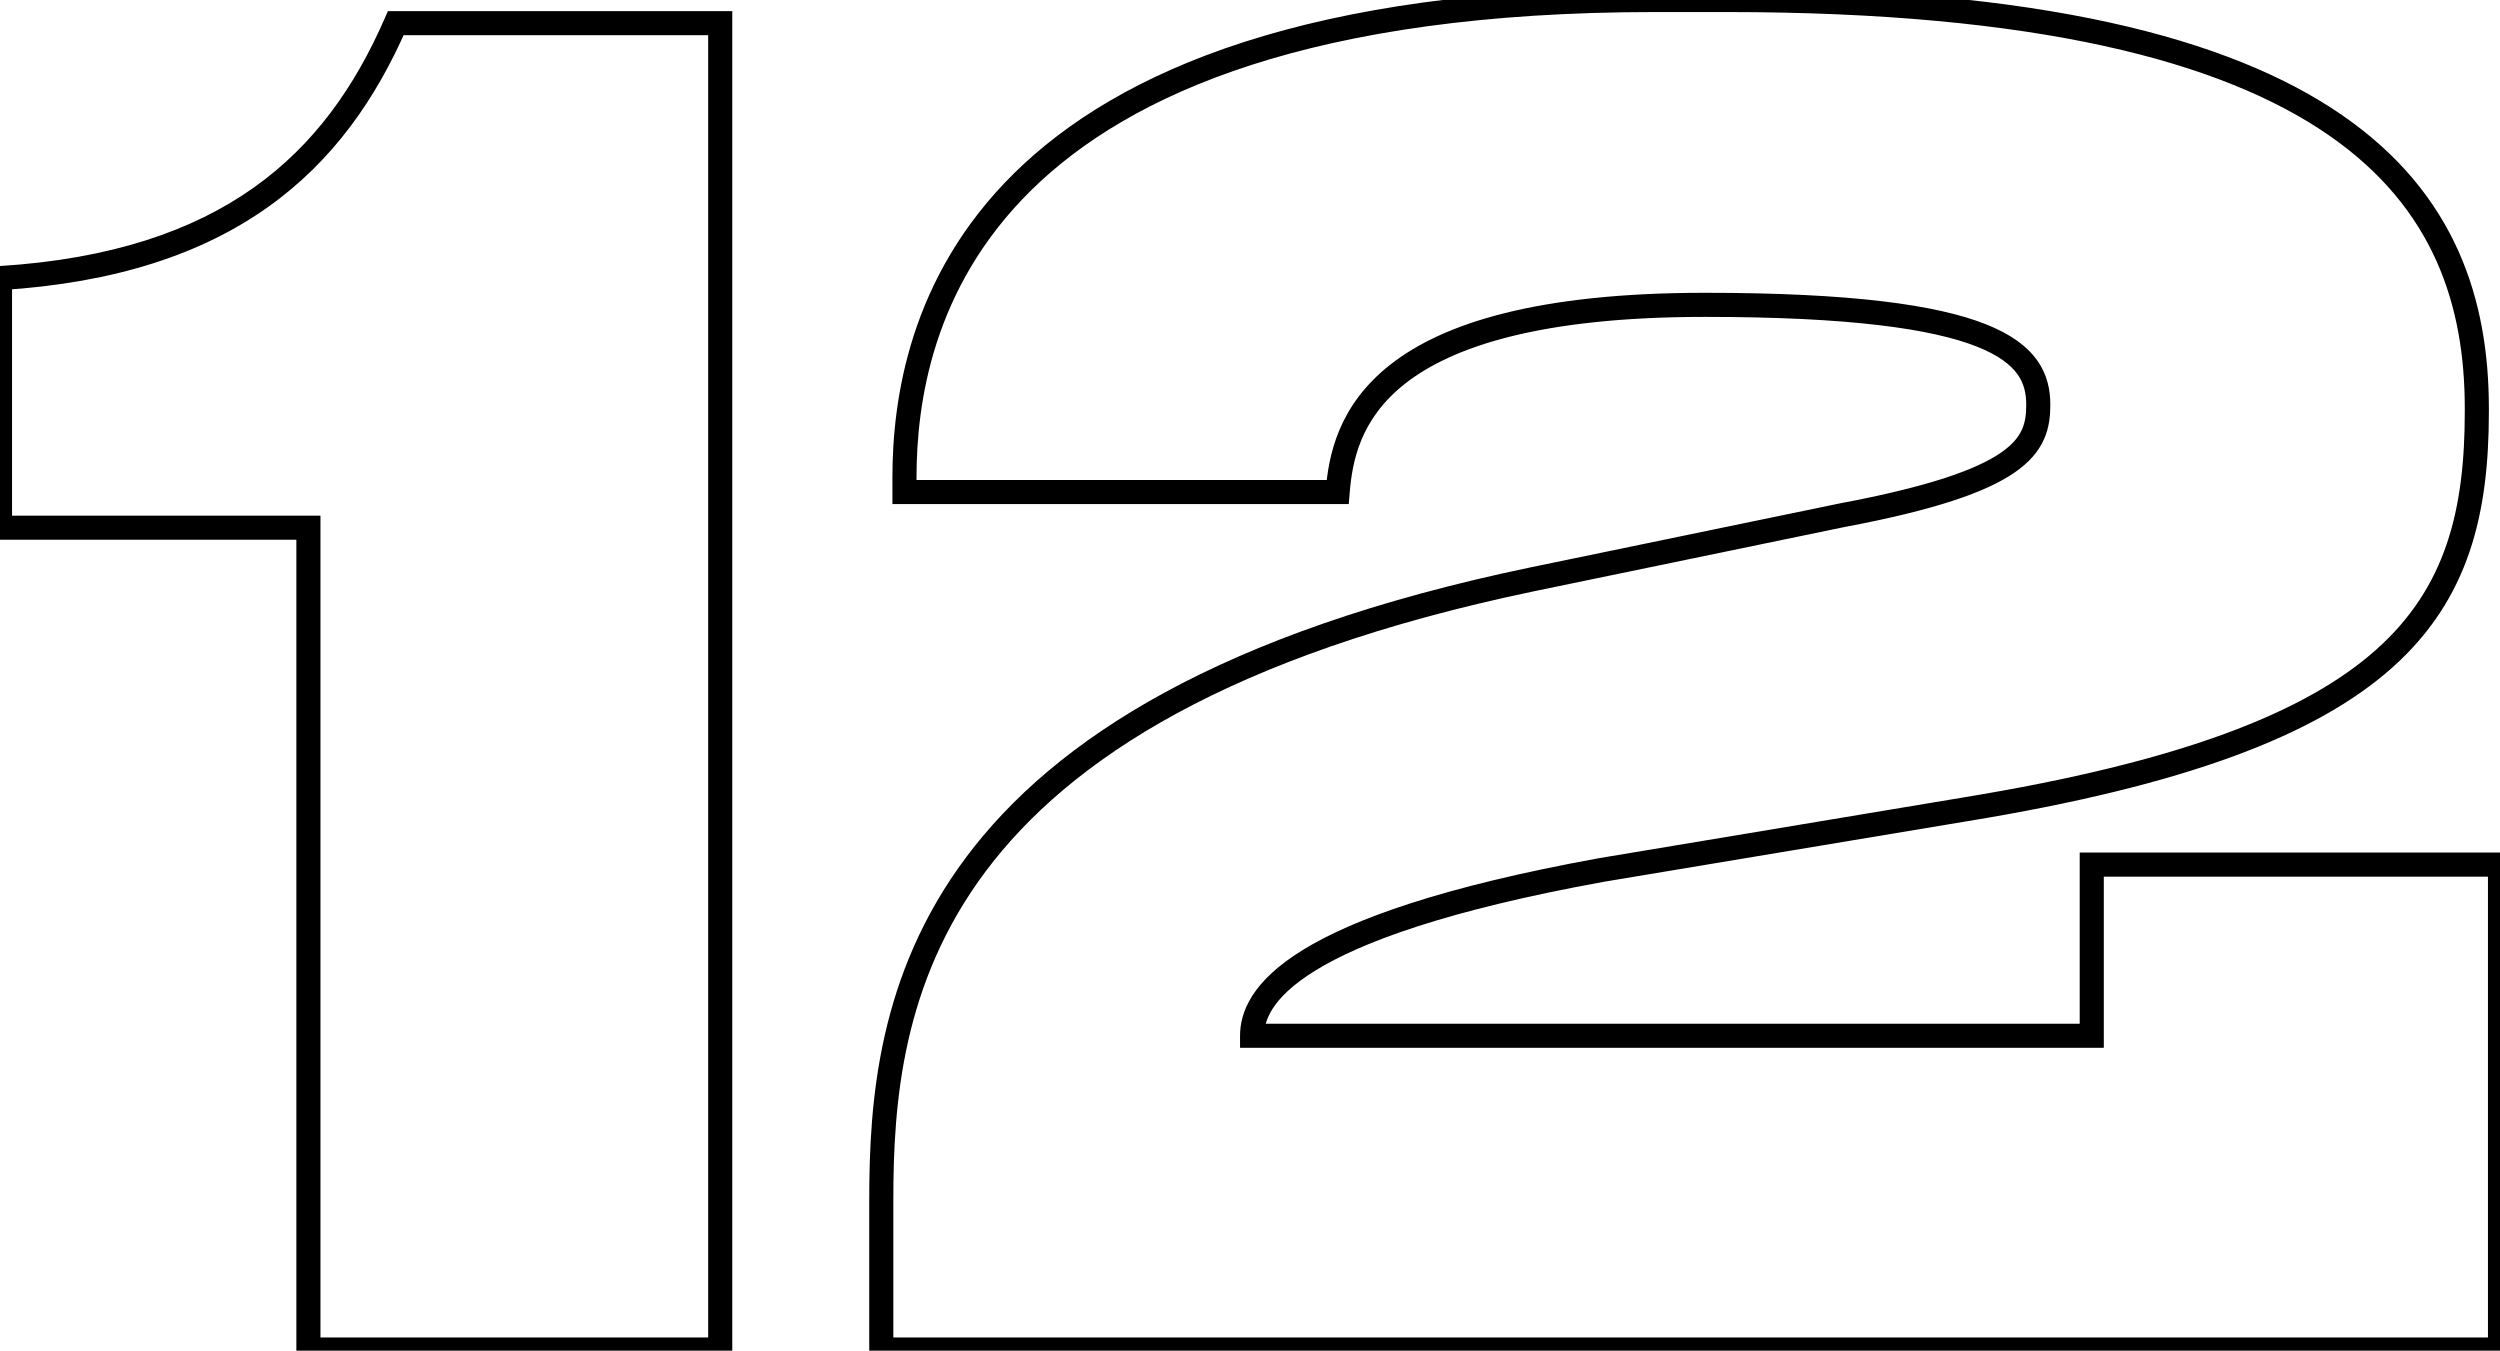 <?xml version="1.0" encoding="UTF-8"?> <svg xmlns="http://www.w3.org/2000/svg" width="807" height="436" viewBox="0 0 807 436" fill="none"> <path d="M99.556 170.336H103.445V166.447H99.556V170.336ZM99.556 435.623H95.667V439.512H99.556V435.623ZM232.487 435.623V439.512H236.376V435.623H232.487ZM232.487 7.481H236.376V3.592H232.487V7.481ZM127.753 7.481V3.592H125.206L124.188 5.927L127.753 7.481ZM0.001 89.772L-0.242 85.89L-3.888 86.118V89.772H0.001ZM0.001 170.336H-3.888V174.225H0.001V170.336ZM95.667 170.336V435.623H103.445V170.336H95.667ZM99.556 439.512H232.487V431.735H99.556V439.512ZM236.376 435.623V7.481H228.598V435.623H236.376ZM232.487 3.592H127.753V11.37H232.487V3.592ZM124.188 5.927C114.606 27.91 101.472 46.688 81.912 60.56C62.348 74.435 36.045 83.622 -0.242 85.89L0.244 93.653C37.616 91.317 65.406 81.802 86.412 66.904C107.422 52.003 121.335 31.938 131.318 9.035L124.188 5.927ZM-3.888 89.772V170.336H3.89V89.772H-3.888ZM0.001 174.225H99.556V166.447H0.001V174.225ZM806.999 435.623V439.512H810.888V435.623H806.999ZM806.999 279.098H810.888V275.209H806.999V279.098ZM675.219 279.098V275.209H671.33V279.098H675.219ZM675.219 334.342V338.231H679.108V334.342H675.219ZM404.177 334.342H400.288V338.231H404.177V334.342ZM516.967 280.825L516.328 276.989L516.299 276.993L516.271 276.998L516.967 280.825ZM634.361 261.259L633.732 257.421L633.722 257.423L634.361 261.259ZM291.962 158.827H288.073V162.716H291.962V158.827ZM431.799 158.827V162.716H435.385L435.675 159.141L431.799 158.827ZM594.654 166.308L593.935 162.486L593.901 162.492L593.866 162.5L594.654 166.308ZM494.524 187.024L493.736 183.216L493.729 183.218L494.524 187.024ZM284.481 435.623H280.592V439.512H284.481V435.623ZM810.888 435.623V279.098H803.11V435.623H810.888ZM806.999 275.209H675.219V282.987H806.999V275.209ZM671.33 279.098V334.342H679.108V279.098H671.33ZM675.219 330.453H404.177V338.231H675.219V330.453ZM408.066 334.342C408.066 332.005 408.603 329.041 410.83 325.573C413.093 322.049 417.207 317.84 424.63 313.269C439.548 304.084 467.176 293.83 517.663 284.651L516.271 276.998C465.477 286.234 436.71 296.697 420.552 306.646C412.438 311.642 407.345 316.604 404.285 321.37C401.189 326.192 400.288 330.638 400.288 334.342H408.066ZM517.606 284.661L635 265.095L633.722 257.423L516.328 276.989L517.606 284.661ZM634.99 265.097C705.341 253.564 747.575 237.458 772.181 215.536C797.101 193.335 803.407 165.682 803.407 132.931H795.629C795.629 164.632 789.563 189.634 767.007 209.729C744.138 230.103 703.793 245.936 633.732 257.421L634.99 265.097ZM803.407 132.931V131.78H795.629V132.931H803.407ZM803.407 131.78C803.407 96.928 792.842 62.601 756.124 37.227C719.751 12.091 658.21 -3.889 557.249 -3.889V3.889C657.699 3.889 717.293 19.847 751.702 43.625C785.766 67.165 795.629 98.728 795.629 131.78H803.407ZM557.249 -3.889H534.231V3.889H557.249V-3.889ZM534.231 -3.889C422.913 -3.889 361.166 22.562 327.282 56.001C293.367 89.471 288.073 129.244 288.073 154.223H295.851C295.851 130.288 300.915 92.95 332.746 61.537C364.608 30.092 423.996 3.889 534.231 3.889V-3.889ZM288.073 154.223V158.827H295.851V154.223H288.073ZM291.962 162.716H431.799V154.938H291.962V162.716ZM435.675 159.141C436.5 148.962 439.035 135.169 453.755 123.698C468.715 112.04 496.872 102.292 550.344 102.292V94.515C496.204 94.515 465.952 104.333 448.974 117.563C431.756 130.981 428.824 147.4 427.922 158.513L435.675 159.141ZM550.344 102.292C597.482 102.292 623.741 106.196 638.111 111.875C645.222 114.686 649.103 117.811 651.247 120.813C653.356 123.768 654.066 126.998 654.066 130.629H661.844C661.844 125.916 660.899 120.947 657.577 116.294C654.29 111.69 648.964 107.801 640.97 104.642C625.127 98.38 597.581 94.515 550.344 94.515V102.292ZM654.066 130.629C654.066 133.704 653.758 136.273 652.688 138.66C651.639 141.004 649.703 143.505 645.893 146.129C638.062 151.526 622.953 157.027 593.935 162.486L595.373 170.13C624.477 164.655 641.018 158.935 650.307 152.534C655.057 149.261 658.049 145.719 659.786 141.84C661.504 138.005 661.844 134.172 661.844 130.629H654.066ZM593.866 162.5L493.736 183.216L495.312 190.833L595.442 170.116L593.866 162.5ZM493.729 183.218C393.942 204.043 340.408 238.615 311.94 276.623C283.465 314.638 280.592 355.416 280.592 387.285H288.37C288.37 355.853 291.251 317.218 318.165 281.286C345.084 245.347 396.572 211.439 495.318 190.831L493.729 183.218ZM280.592 387.285V435.623H288.37V387.285H280.592ZM284.481 439.512H806.999V431.735H284.481V439.512Z" fill="black"></path> </svg> 